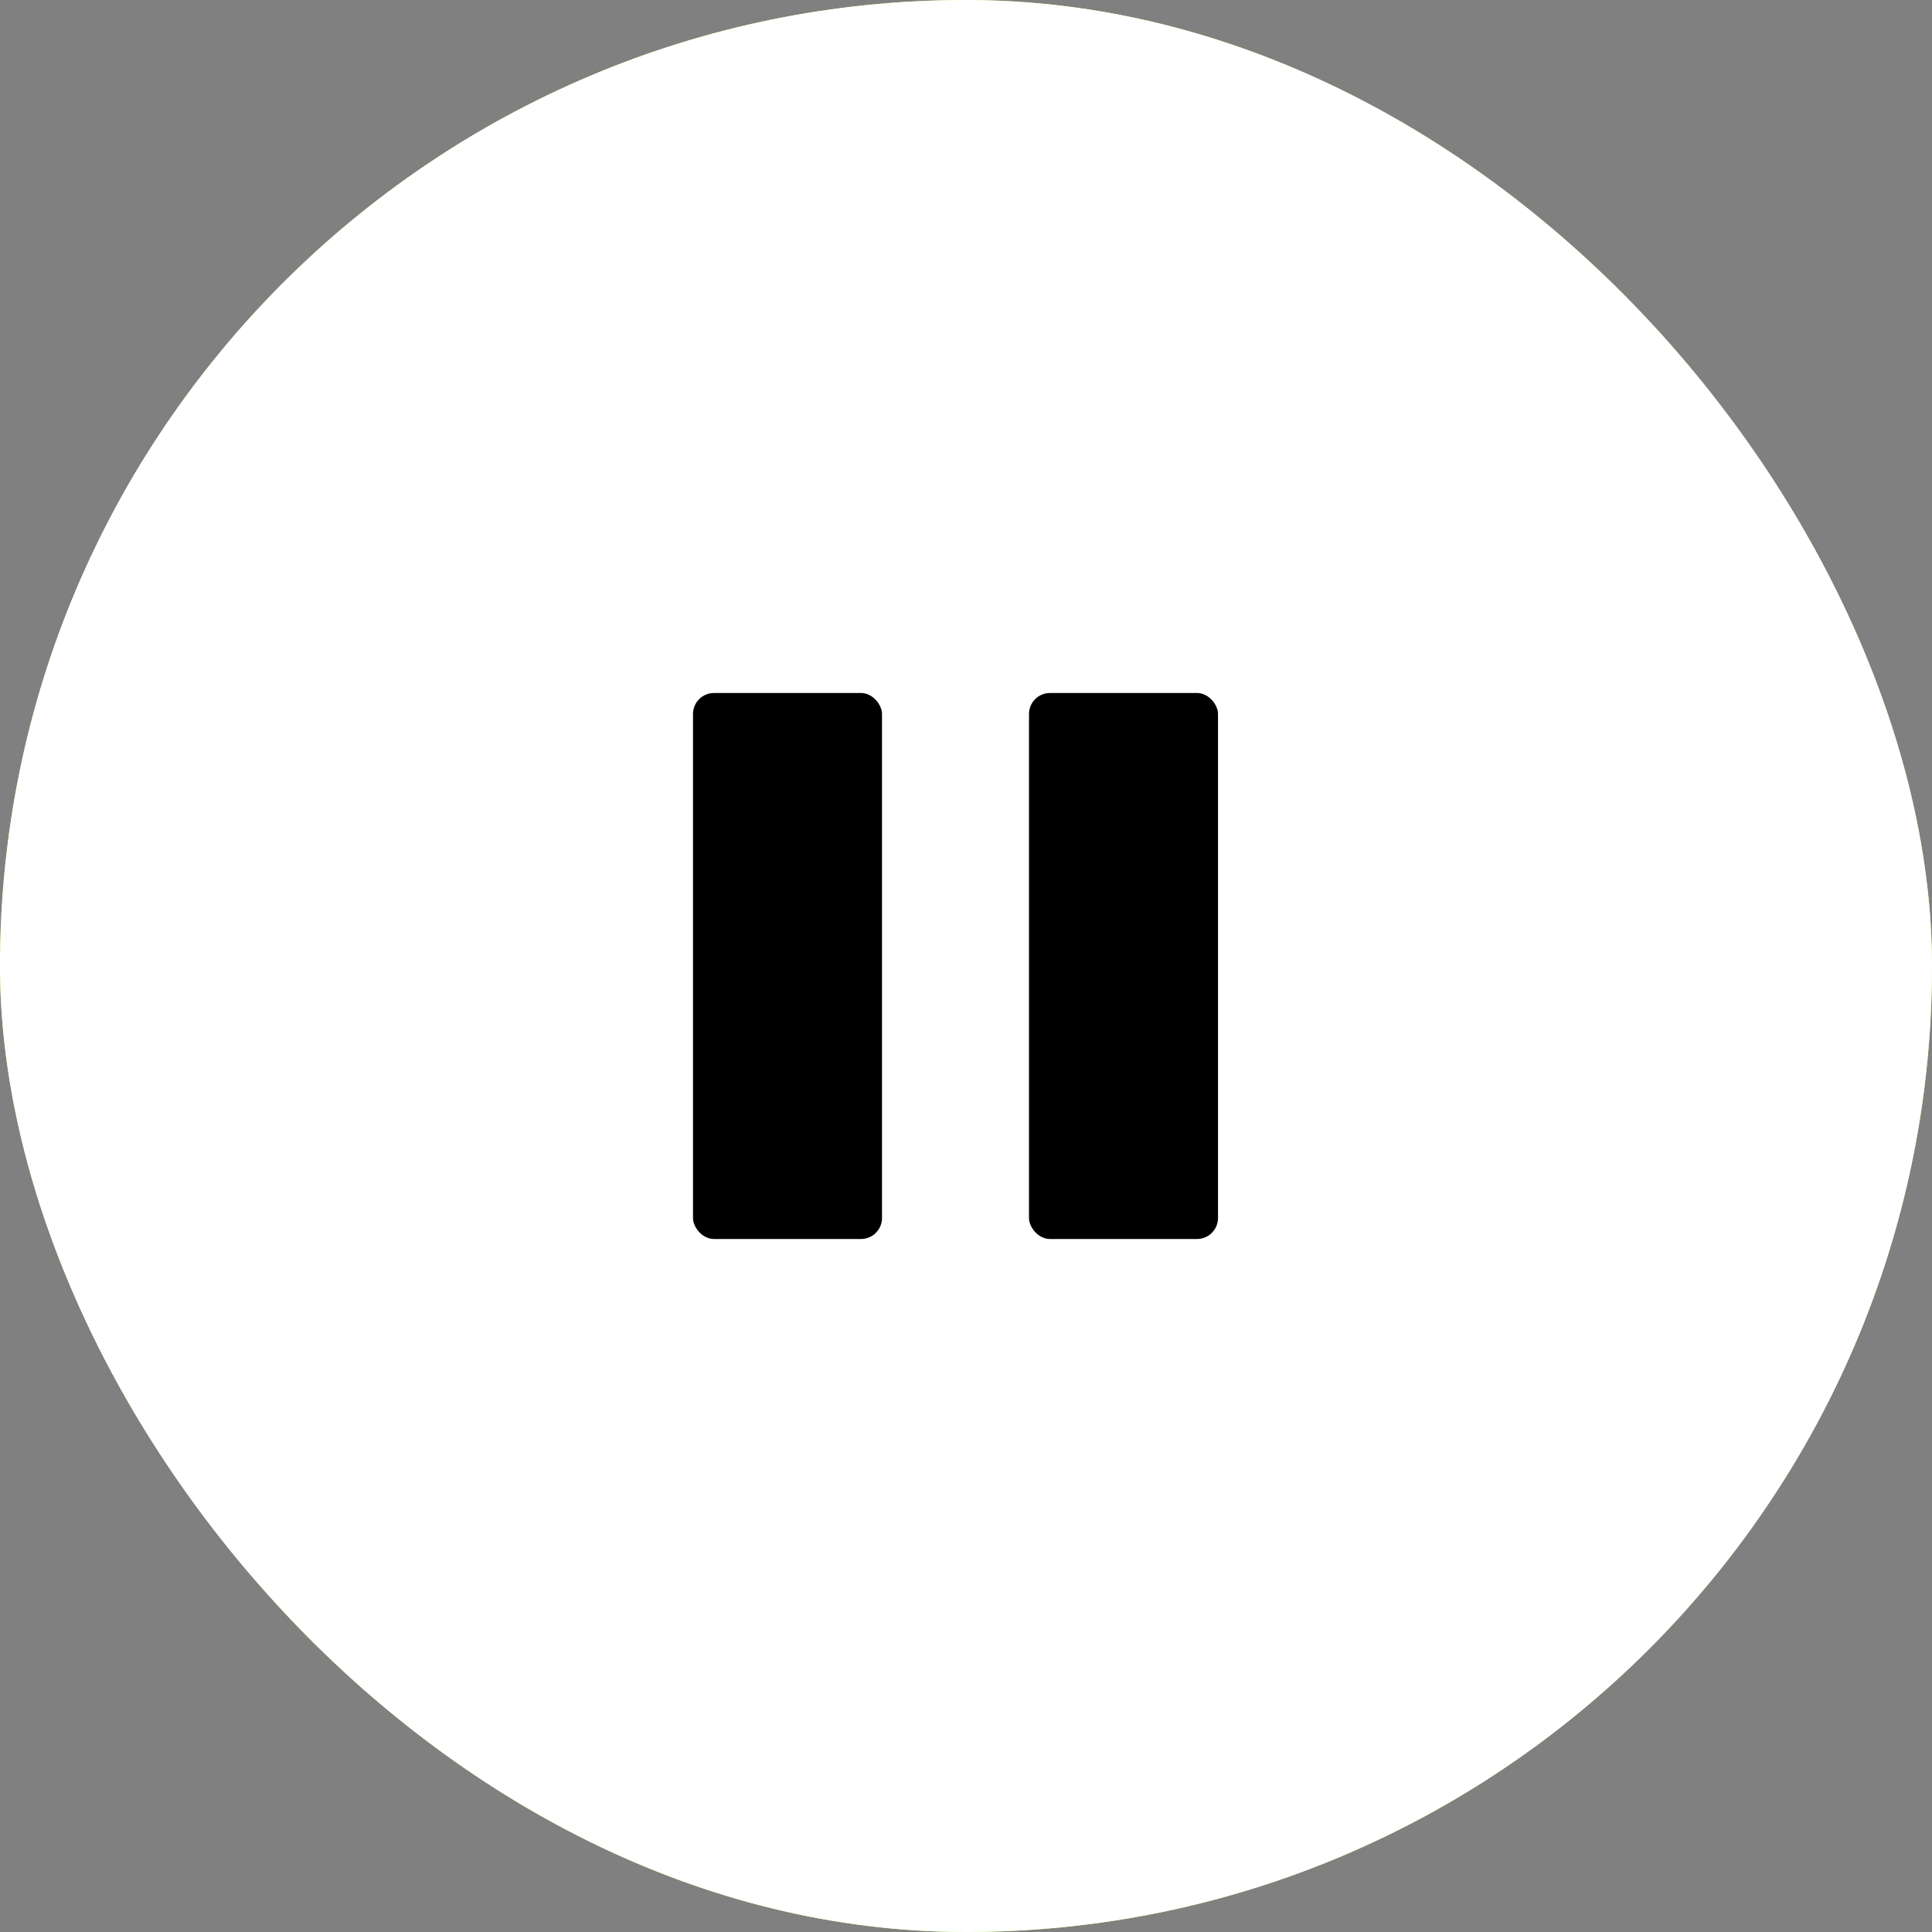 <?xml version="1.0" encoding="UTF-8"?> <svg xmlns="http://www.w3.org/2000/svg" width="92" height="92" viewBox="0 0 92 92" fill="none"><rect x="0" y="0" width="92" height="92" fill="#808080" stroke="none"/> <rect width="92" height="92" rx="46" fill="#C7FF49"></rect> <rect width="92" height="92" rx="46" fill="white"></rect> <rect x="33" y="33" width="9" height="26" rx="1" fill="black"></rect> <rect x="49" y="33" width="9" height="26" rx="1" fill="black"></rect> </svg> 